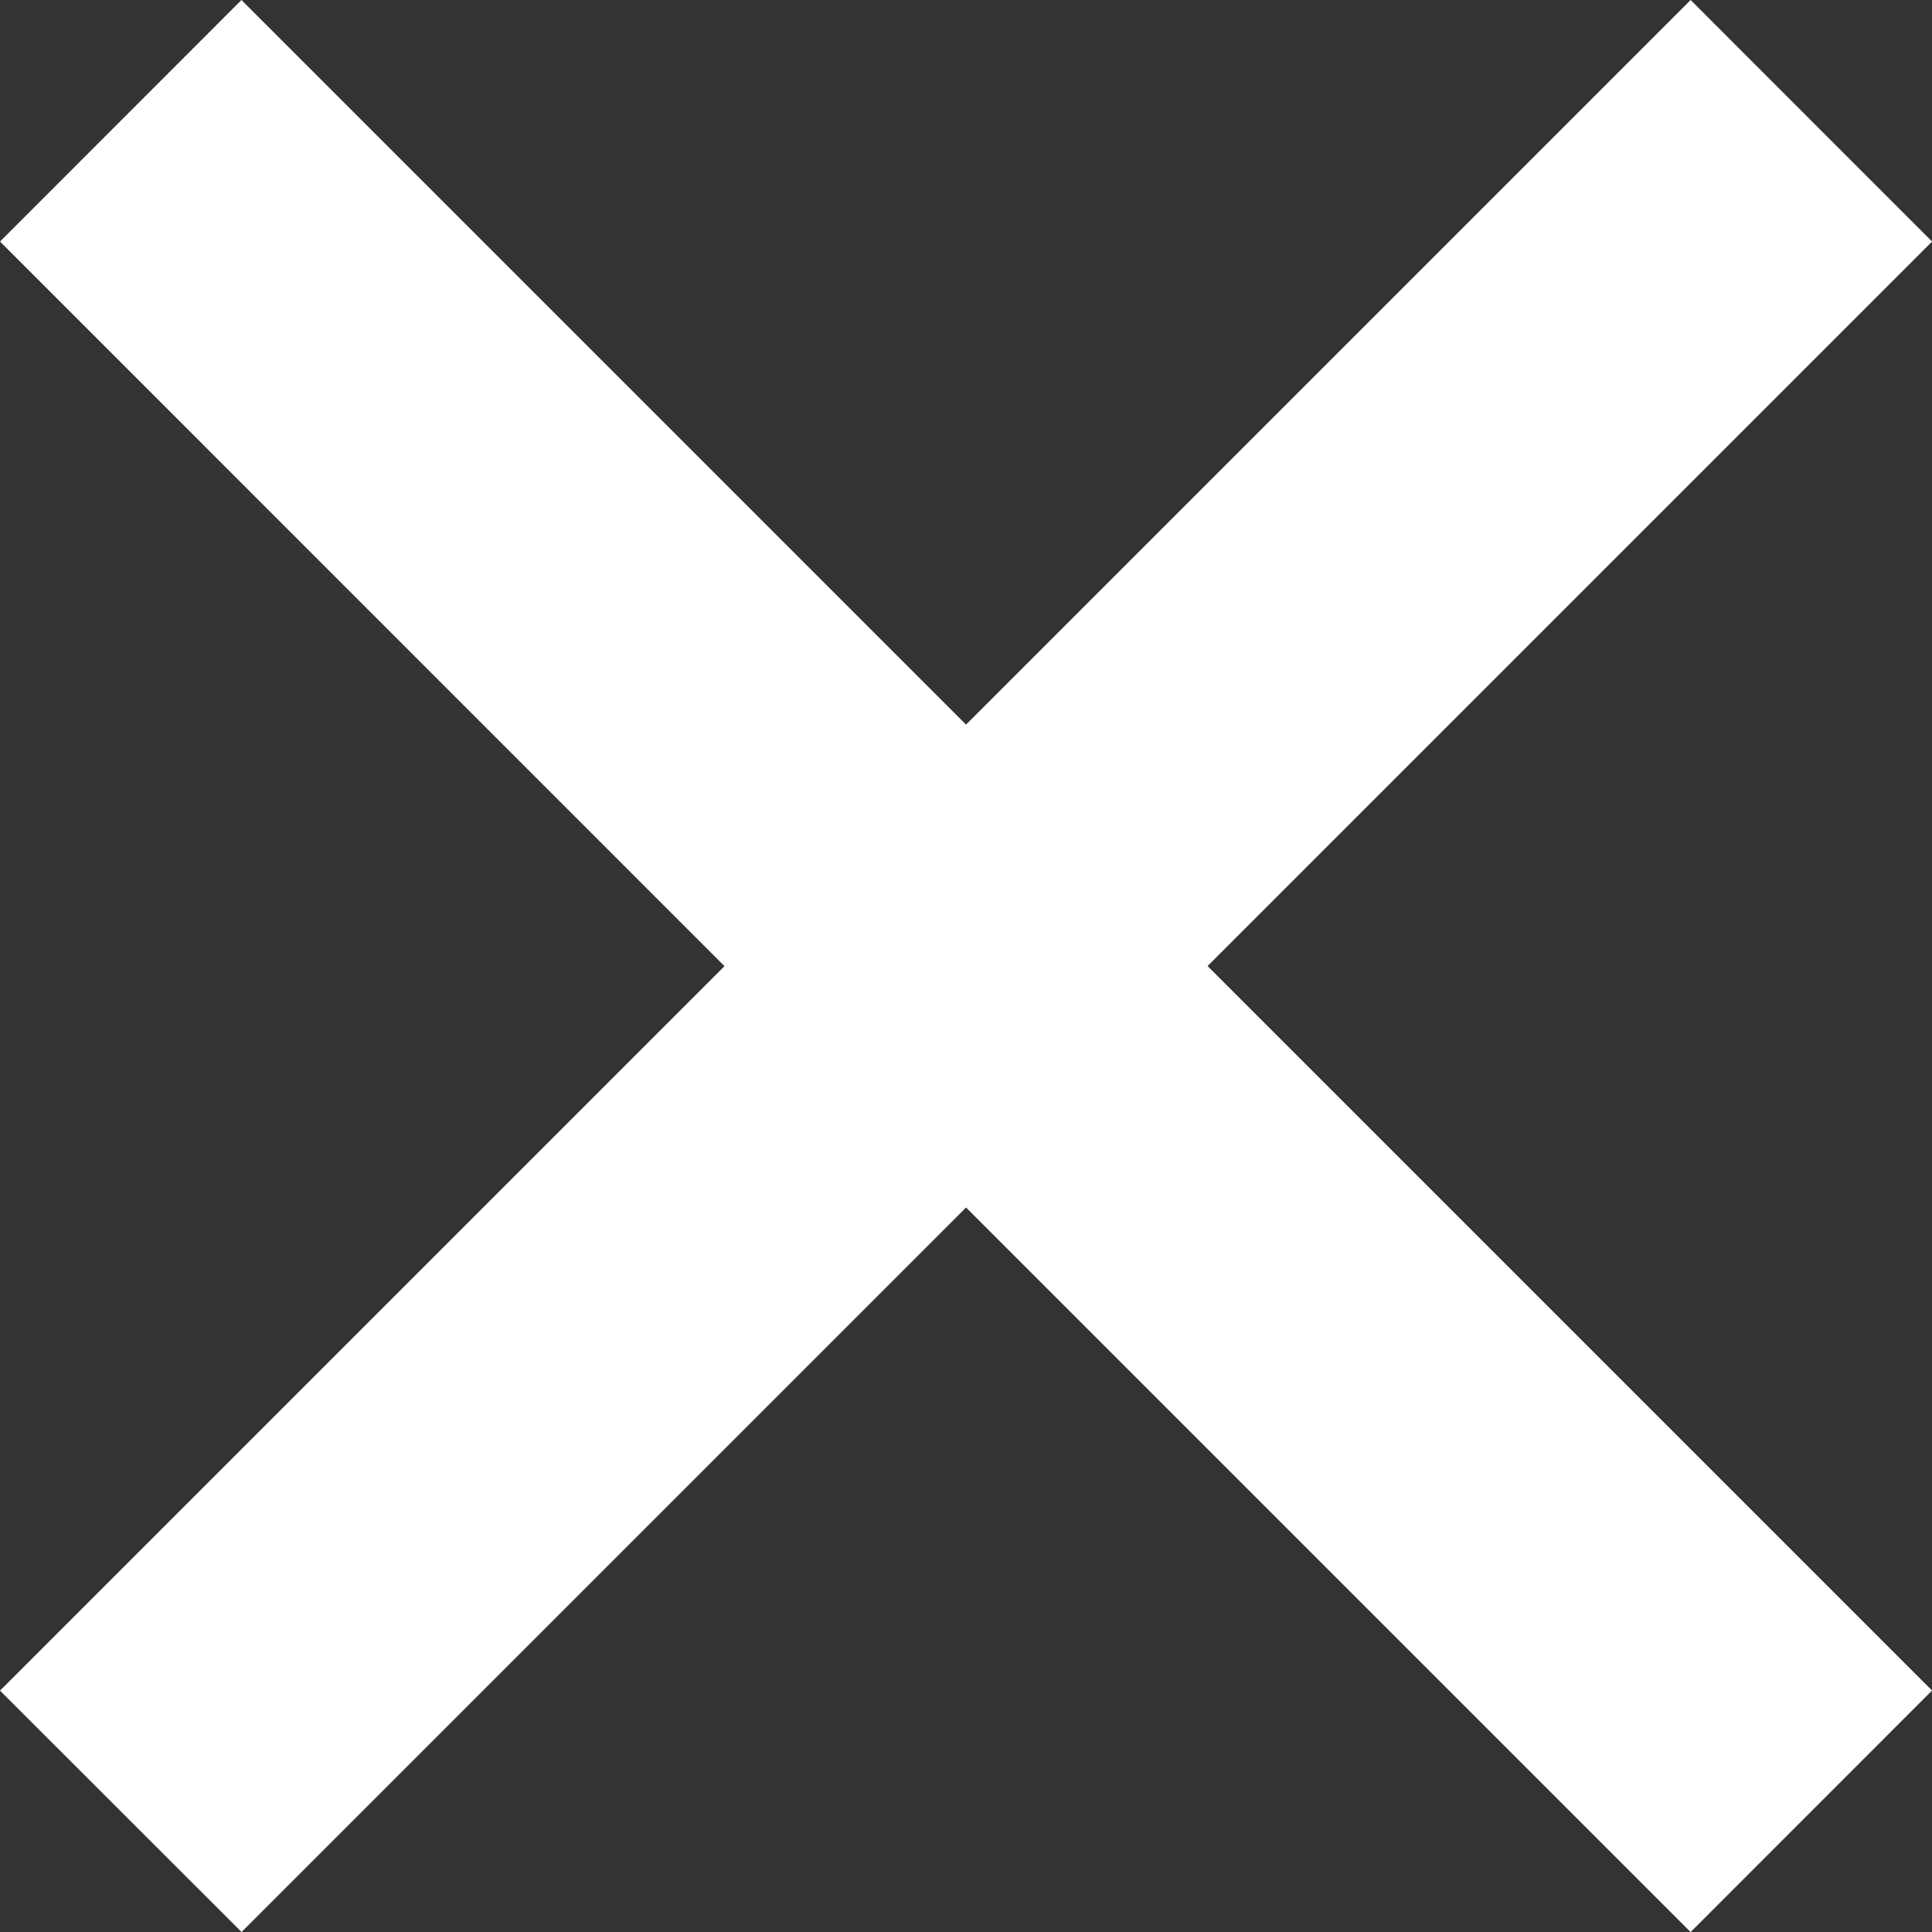 <svg xmlns="http://www.w3.org/2000/svg" width="22.627" height="22.628" viewBox="0 0 22.627 22.628">
  <rect x="0" y="0" width="22.627" height="22.628" fill="#333333" stroke="none"/>
  <path id="Close-X-ixon" d="M3079.314-308.858l-8.485,8.485L3068-303.2l8.485-8.485L3068-320.171l2.828-2.829,8.486,8.486L3087.8-323l2.828,2.829-8.485,8.485,8.485,8.485-2.828,2.829Z" transform="translate(-3068 323)" fill="#fff"/>
</svg>
